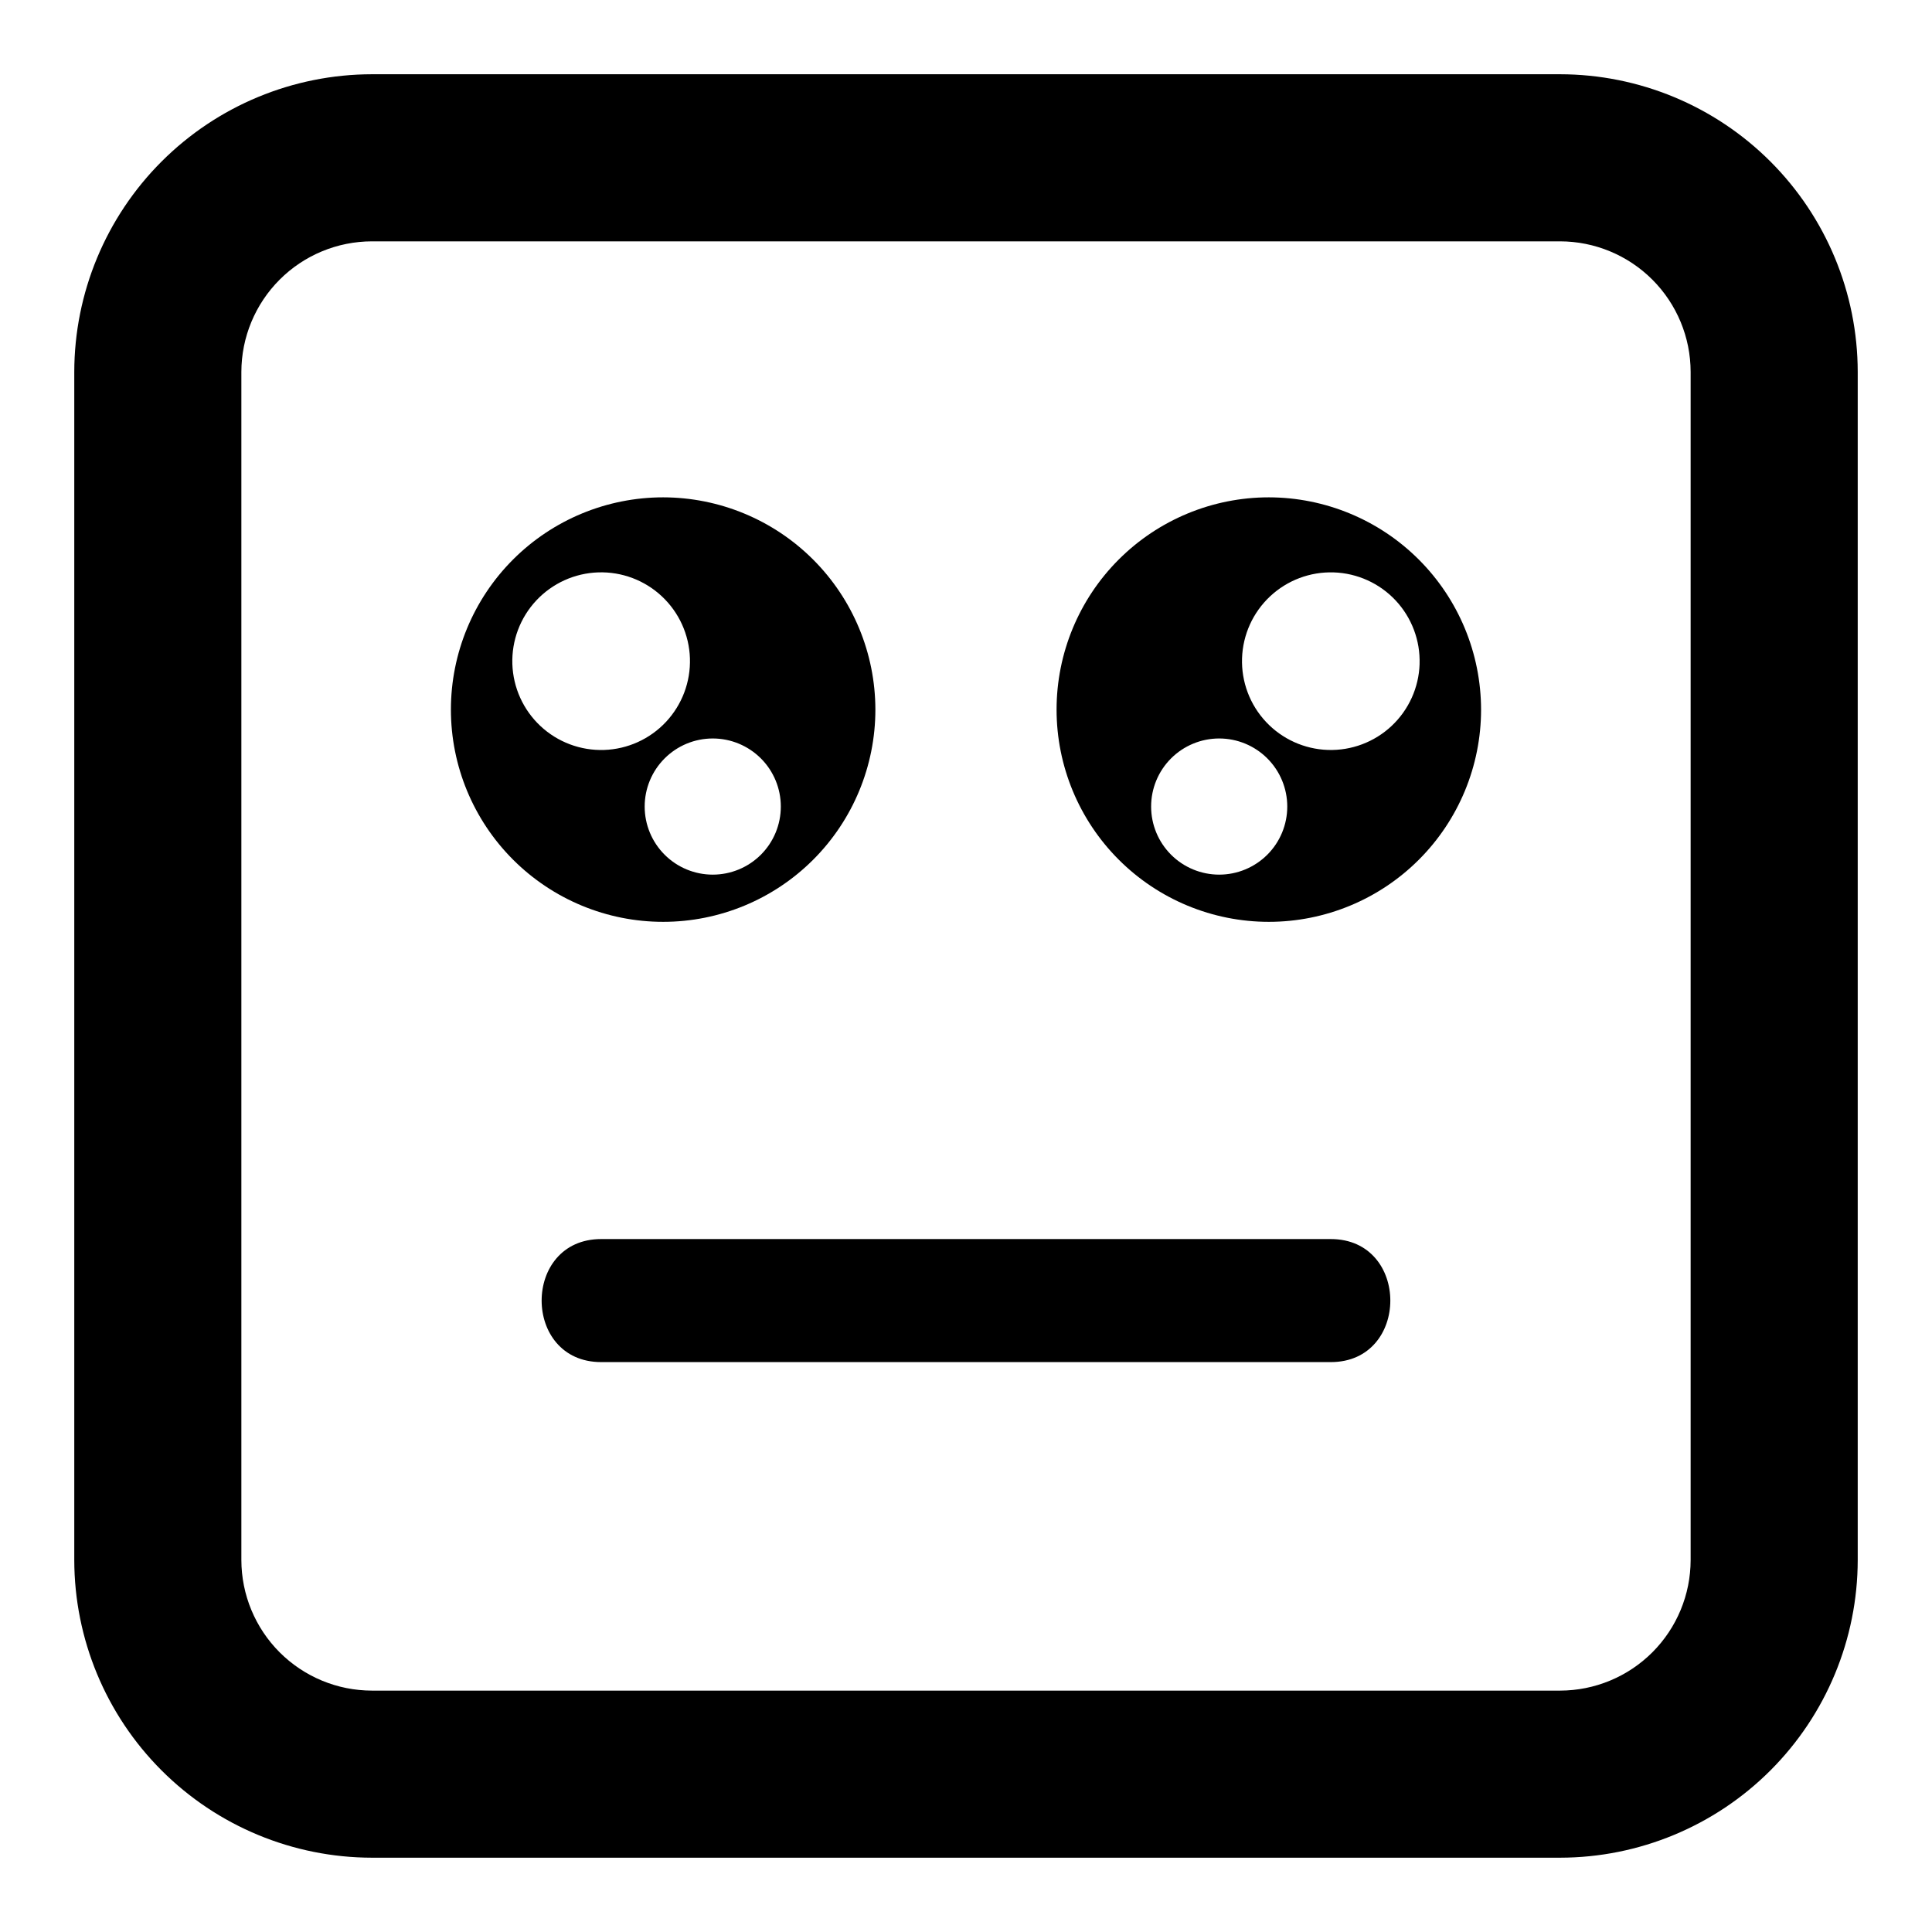<?xml version="1.0" encoding="UTF-8"?>
<!-- Uploaded to: ICON Repo, www.svgrepo.com, Generator: ICON Repo Mixer Tools -->
<svg fill="#000000" width="800px" height="800px" version="1.1" viewBox="144 144 512 512" xmlns="http://www.w3.org/2000/svg">
 <g>
  <path d="m319.74 275.8c-14.918 0.004-29.227 5.93-39.773 16.477s-16.473 24.855-16.473 39.773c0 14.918 5.926 29.223 16.473 39.77 10.551 10.551 24.855 16.477 39.773 16.477 14.918 0 29.223-5.926 39.773-16.477 10.547-10.547 16.473-24.855 16.473-39.77-0.016-14.914-5.949-29.211-16.492-39.754-10.547-10.547-24.844-16.477-39.754-16.496zm-39.957 44.184h-0.004c-0.203-6.242 2.082-12.305 6.352-16.863 4.269-4.555 10.172-7.231 16.414-7.434 6.238-0.203 12.305 2.082 16.859 6.352 4.559 4.269 7.231 10.172 7.434 16.41 0.203 6.242-2.082 12.309-6.348 16.863-4.269 4.559-10.176 7.231-16.414 7.434-6.242 0.203-12.305-2.082-16.863-6.352-4.555-4.269-7.227-10.172-7.434-16.414zm53.105 55.805c-4.785 0-9.375-1.902-12.758-5.285-3.383-3.383-5.285-7.973-5.285-12.758s1.902-9.375 5.285-12.758c3.383-3.383 7.973-5.285 12.758-5.285s9.371 1.902 12.758 5.285c3.383 3.383 5.281 7.973 5.281 12.758s-1.898 9.375-5.281 12.758c-3.387 3.383-7.973 5.285-12.758 5.285z"/>
  <path d="m480.25 275.8c-14.914 0-29.223 5.93-39.77 16.477-10.551 10.547-16.477 24.855-16.477 39.773 0 14.914 5.926 29.223 16.477 39.77 10.547 10.551 24.855 16.477 39.77 16.477 14.918 0 29.227-5.926 39.773-16.477 10.551-10.547 16.477-24.855 16.477-39.77-0.02-14.914-5.949-29.211-16.496-39.754-10.543-10.547-24.84-16.477-39.754-16.496zm-13.145 99.988c-4.785 0-9.375-1.898-12.762-5.281-3.383-3.383-5.285-7.973-5.285-12.758-0.004-4.785 1.898-9.375 5.277-12.758 3.383-3.383 7.973-5.285 12.758-5.289 4.785 0 9.375 1.898 12.758 5.281 3.387 3.383 5.289 7.973 5.289 12.758s-1.898 9.375-5.281 12.758c-3.383 3.383-7.973 5.285-12.754 5.289zm53.105-55.801v-0.004c-0.207 6.242-2.879 12.145-7.438 16.414-4.555 4.266-10.621 6.551-16.859 6.344-6.238-0.203-12.141-2.875-16.41-7.434-4.269-4.555-6.551-10.617-6.348-16.859 0.203-6.238 2.875-12.141 7.434-16.41 4.555-4.269 10.617-6.551 16.859-6.348 6.238 0.203 12.141 2.875 16.41 7.43 4.266 4.559 6.551 10.621 6.348 16.859z"/>
  <path d="m303.31 504.97h193.37c21.027 0 21.027-32.605 0-32.605h-193.37c-21.027 0-21.027 32.605 0 32.605"/>
  <path d="m557.43 636.31h-314.86c-20.914-0.023-40.965-8.344-55.754-23.133-14.789-14.789-23.109-34.84-23.133-55.754v-314.86c0.023-20.914 8.344-40.965 23.133-55.754 14.789-14.789 34.84-23.109 55.754-23.133h314.86c20.914 0.023 40.965 8.344 55.754 23.133 14.789 14.789 23.109 34.84 23.133 55.754v314.86c-0.023 20.914-8.344 40.965-23.133 55.754-14.789 14.789-34.84 23.109-55.754 23.133zm-314.86-428.35c-9.176 0.012-17.969 3.66-24.457 10.148s-10.137 15.281-10.148 24.457v314.86c0.012 9.176 3.66 17.973 10.148 24.461 6.488 6.484 15.281 10.137 24.457 10.145h314.86c9.176-0.008 17.973-3.66 24.461-10.145 6.484-6.488 10.137-15.285 10.145-24.461v-314.86c-0.008-9.176-3.66-17.969-10.145-24.457-6.488-6.488-15.285-10.137-24.461-10.148z"/>
 </g>
</svg>